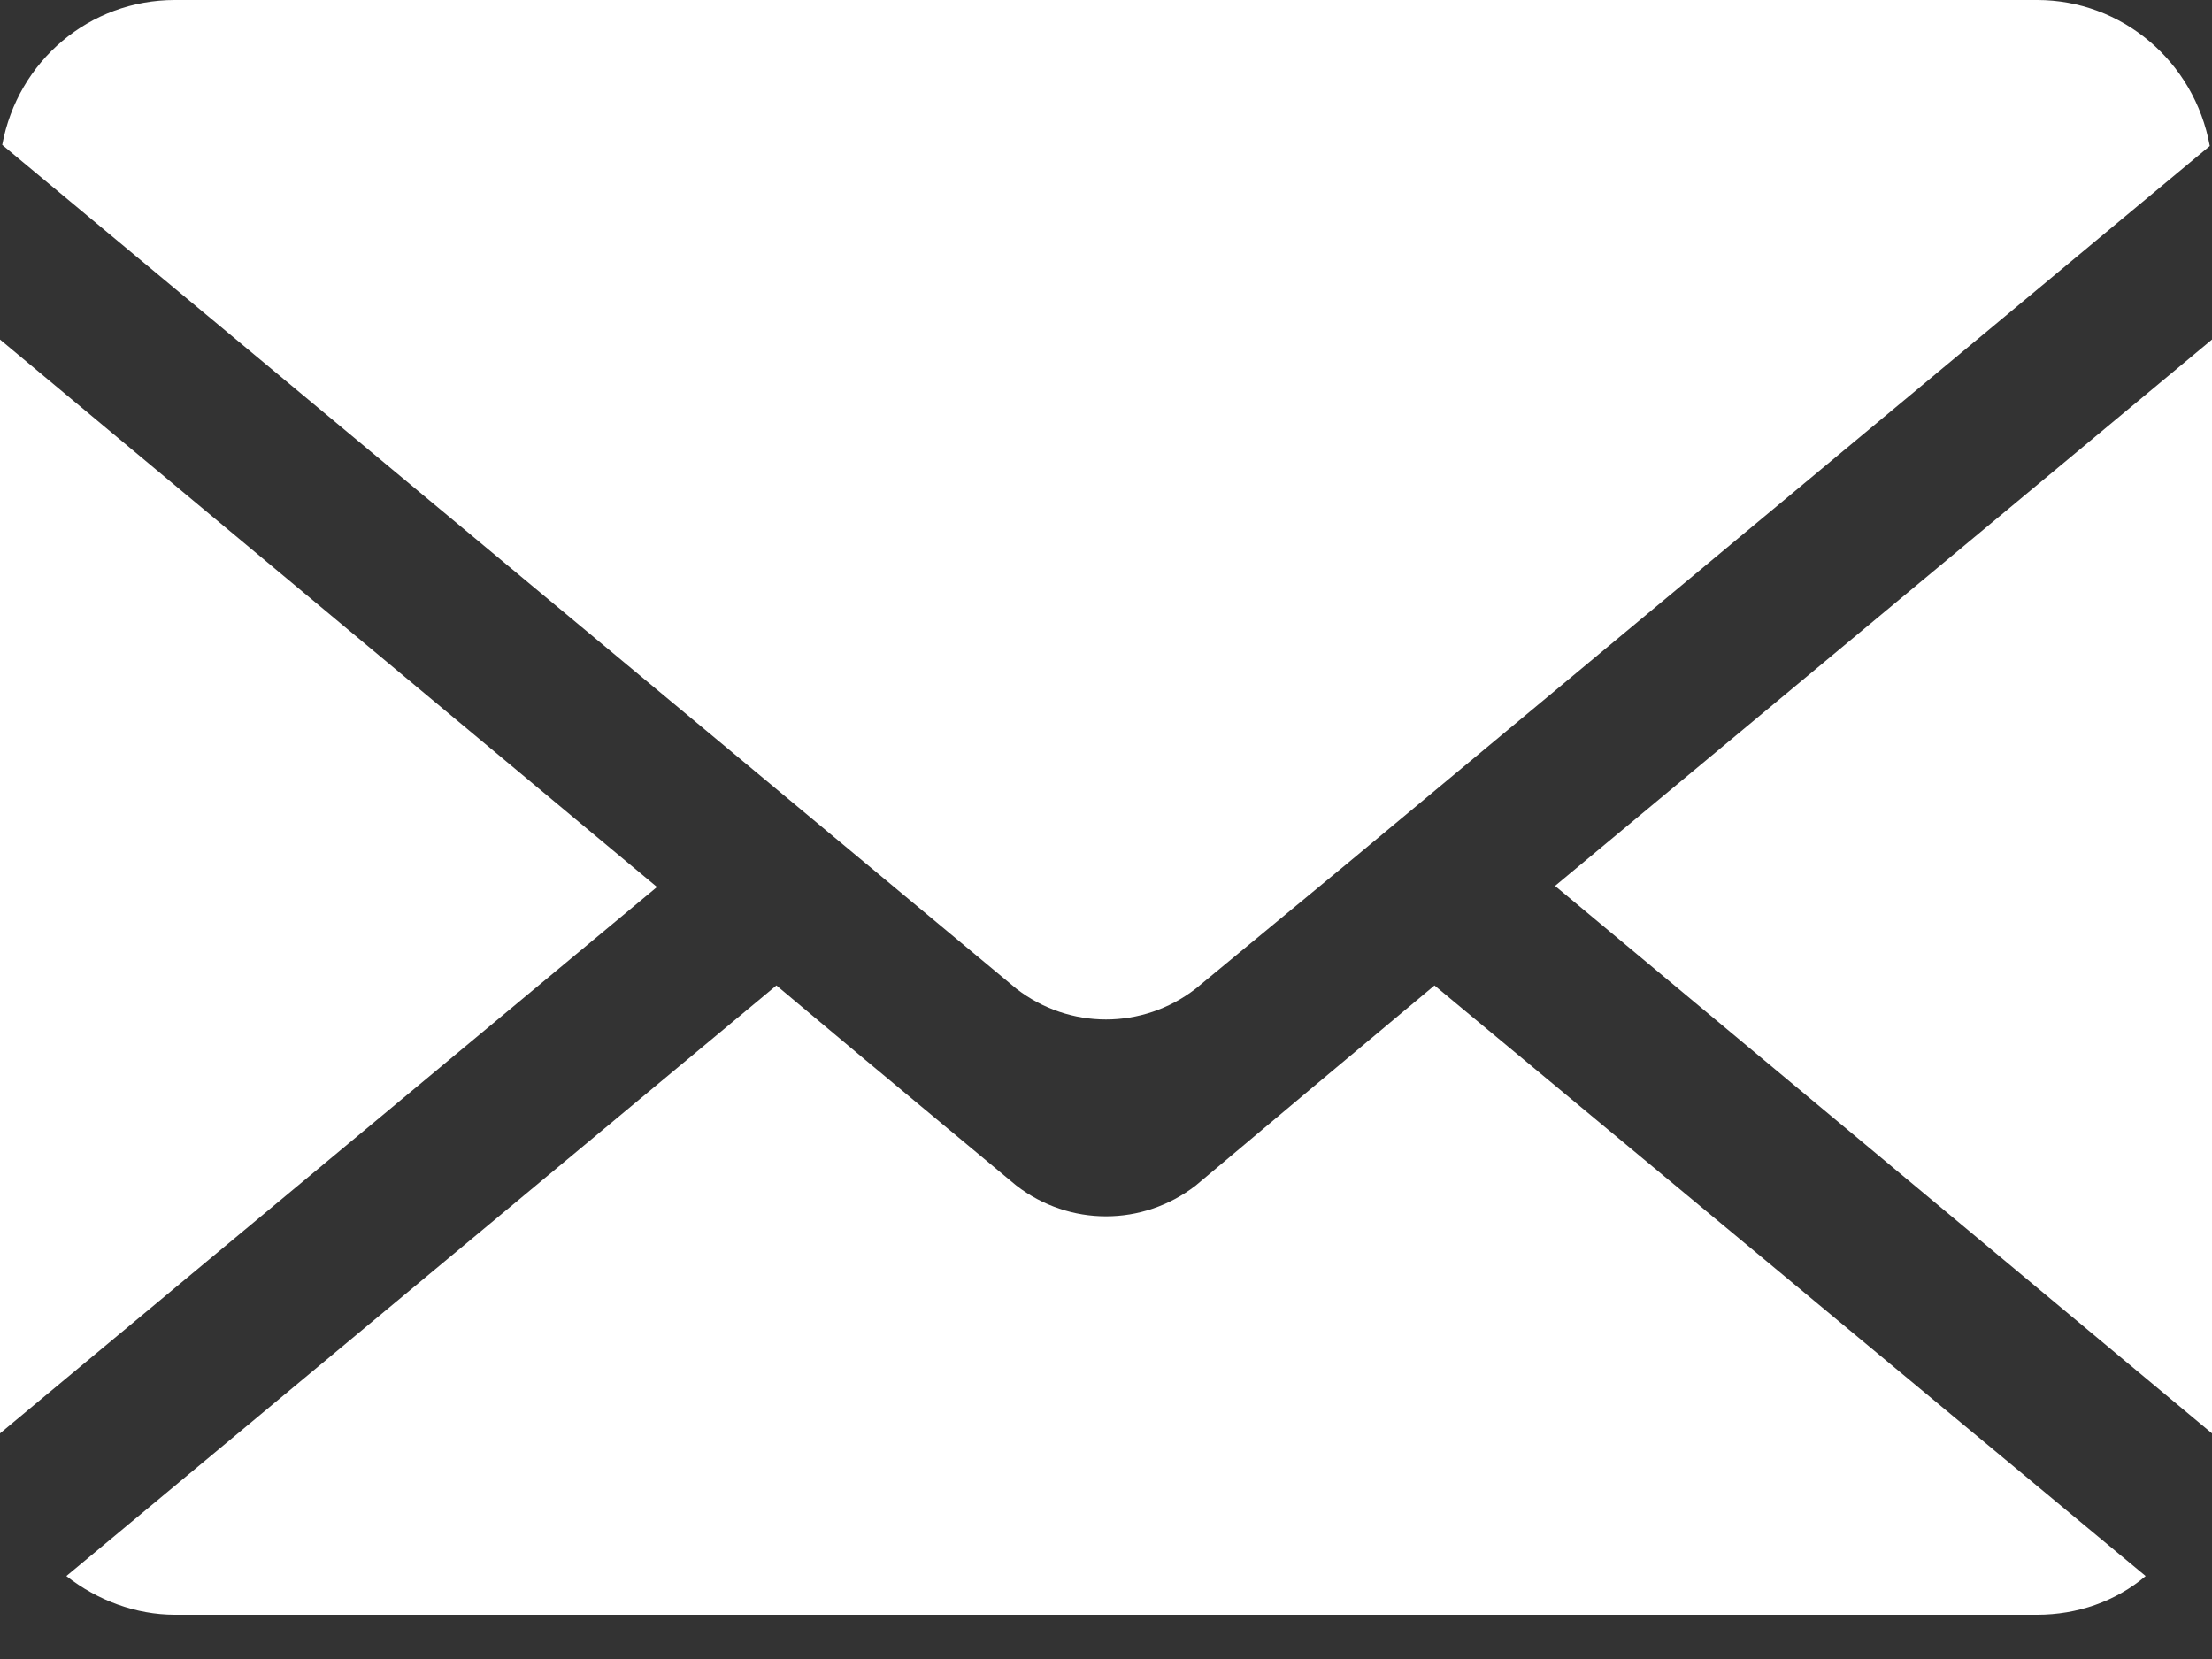 <?xml version="1.0" encoding="UTF-8" standalone="no"?>
<!DOCTYPE svg PUBLIC "-//W3C//DTD SVG 1.1//EN" "http://www.w3.org/Graphics/SVG/1.1/DTD/svg11.dtd">
<svg width="100%" height="100%" viewBox="0 0 20 15" version="1.1" xmlns="http://www.w3.org/2000/svg" xmlns:xlink="http://www.w3.org/1999/xlink" xml:space="preserve" xmlns:serif="http://www.serif.com/" style="fill-rule:evenodd;clip-rule:evenodd;stroke-linejoin:round;stroke-miterlimit:2;">
    <rect x="0" y="0" width="20" height="15" fill="#333333" stroke="none"/>
    <g id="Pfad_98" transform="matrix(1,0,0,1,-1223.63,-74.54)">
        <path d="M1223.63,77.61L1223.63,87.5L1229.57,82.56L1223.63,77.61Z" style="fill:#fff;fill-rule:nonzero;"/>
    </g>
    <g id="Pfad_99" transform="matrix(1,0,0,1,-1223.63,-74.54)">
        <path d="M1242.05,74.54L1225.21,74.54C1224.44,74.54 1223.79,75.09 1223.65,75.85L1232.82,83.48C1233.3,83.85 1233.96,83.85 1234.44,83.48L1235.82,82.34L1243.61,75.86C1243.47,75.09 1242.81,74.54 1242.05,74.54Z" style="fill:#fff;fill-rule:nonzero;"/>
    </g>
    <g id="Pfad_100" transform="matrix(1,0,0,1,-1223.63,-74.54)">
        <path d="M1243.63,87.5L1243.63,77.61L1237.69,82.55L1243.63,87.5Z" style="fill:#fff;fill-rule:nonzero;"/>
    </g>
    <g id="Pfad_101" transform="matrix(1,0,0,1,-1223.63,-74.54)">
        <path d="M1235.5,84.37L1234.44,85.26C1233.96,85.63 1233.3,85.63 1232.82,85.26L1231.45,84.12L1230.65,83.45L1224.23,88.79C1224.51,89.01 1224.86,89.14 1225.21,89.14L1242.05,89.14C1242.41,89.14 1242.76,89.02 1243.03,88.79L1236.6,83.45L1235.5,84.37Z" style="fill:#fff;fill-rule:nonzero;"/>
    </g>
</svg>
